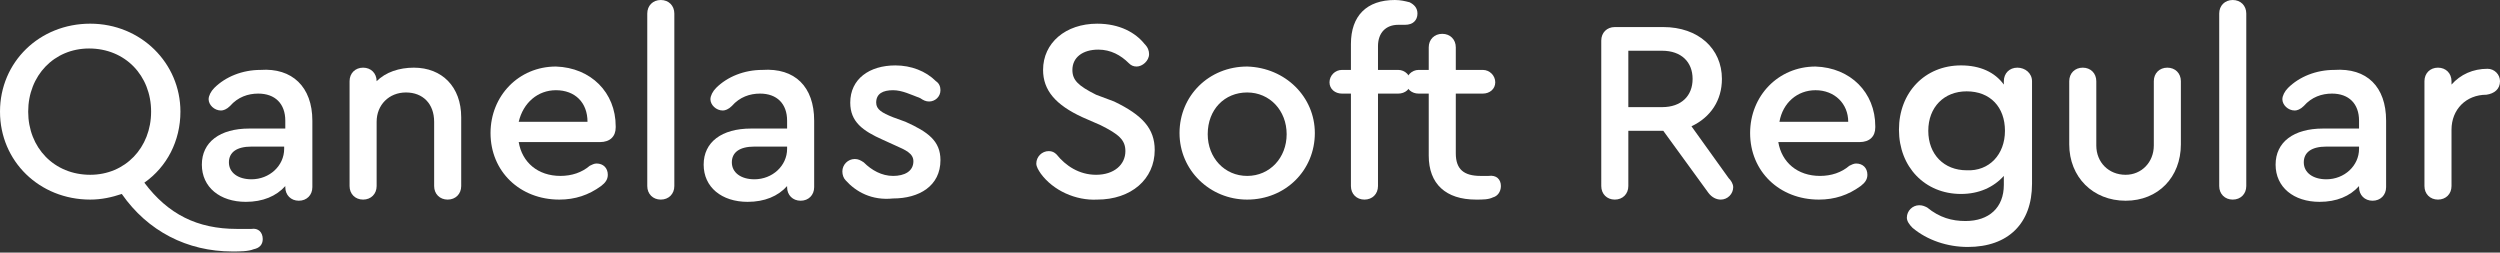 <?xml version="1.0" encoding="UTF-8"?> <!-- Generator: Adobe Illustrator 18.0.0, SVG Export Plug-In . SVG Version: 6.00 Build 0) --> <svg xmlns="http://www.w3.org/2000/svg" xmlns:xlink="http://www.w3.org/1999/xlink" id="Слой_1" x="0px" y="0px" viewBox="0 0 221.7 22.4" xml:space="preserve"><rect x="0" y="0" width="221.7" height="22.4" fill="#333333" stroke="none"/> <g> <g> <path fill="#FFFFFF" d="M23.3,21.2c0,0.5-0.3,0.8-0.8,0.9c-0.5,0.2-1.2,0.2-1.9,0.2c-4,0-7.5-1.8-9.8-5.1 c-0.9,0.3-1.8,0.5-2.8,0.5c-4.5,0-8-3.4-8-7.8c0-4.4,3.5-7.8,8-7.8c4.5,0,8,3.5,8,7.8c0,2.6-1.2,4.9-3.2,6.3 c2.1,2.8,4.7,4.1,8.2,4.1c0.5,0,1,0,1.3,0C22.9,20.2,23.3,20.6,23.3,21.2z M8,15.5c3.1,0,5.4-2.4,5.4-5.6c0-3.2-2.3-5.6-5.5-5.6 c-3.1,0-5.4,2.4-5.4,5.6C2.5,13.1,4.8,15.5,8,15.5z"></path> <path fill="#FFFFFF" d="M27.7,10.7v5.9c0,0.7-0.5,1.2-1.2,1.2s-1.2-0.5-1.2-1.2v-0.1c-0.8,0.9-2,1.4-3.5,1.4 c-2.3,0-3.9-1.3-3.9-3.3c0-2,1.6-3.2,4.2-3.2h3.2v-0.7c0-1.5-0.9-2.4-2.4-2.4c-0.9,0-1.8,0.3-2.5,1.1c-0.3,0.3-0.6,0.4-0.8,0.4 c-0.6,0-1.1-0.5-1.1-1c0-0.3,0.2-0.7,0.5-1c1-1,2.5-1.6,4.1-1.6C25.9,6,27.7,7.7,27.7,10.7z M25.2,13.2V13h-2.9 c-1.3,0-2,0.5-2,1.4c0,0.9,0.8,1.5,2,1.5C23.9,15.9,25.2,14.7,25.2,13.2z"></path> <path fill="#FFFFFF" d="M40.9,10.4v6.1c0,0.7-0.5,1.2-1.2,1.2c-0.7,0-1.2-0.5-1.2-1.2v-5.7c0-1.6-1-2.6-2.5-2.6 c-1.5,0-2.6,1.1-2.6,2.6v5.7c0,0.7-0.5,1.2-1.2,1.2S31,17.2,31,16.5V7.2C31,6.5,31.5,6,32.2,6c0.7,0,1.2,0.5,1.2,1.2 C34.2,6.4,35.4,6,36.7,6C39.2,6,40.9,7.7,40.9,10.4z"></path> <path fill="#FFFFFF" d="M54.6,11.2v0.1c0,0.8-0.5,1.3-1.4,1.3H46c0.3,1.8,1.7,3,3.7,3c1,0,1.9-0.3,2.6-0.9 c0.2-0.1,0.4-0.2,0.6-0.2c0.6,0,1,0.4,1,1c0,0.4-0.2,0.7-0.6,1c-1.1,0.8-2.3,1.2-3.7,1.2c-3.5,0-6.1-2.5-6.1-5.9 c0-3.3,2.5-5.9,5.8-5.9C52.4,6,54.6,8.2,54.6,11.2z M46,10.8h6.1C52.1,9.1,51,8,49.3,8C47.7,8,46.4,9.1,46,10.8z"></path> <path fill="#FFFFFF" d="M57.4,16.5V1.2c0-0.7,0.5-1.2,1.2-1.2c0.7,0,1.2,0.5,1.2,1.2v15.3c0,0.7-0.5,1.2-1.2,1.2 S57.4,17.2,57.4,16.5z"></path> <path fill="#FFFFFF" d="M72.2,10.7v5.9c0,0.7-0.5,1.2-1.2,1.2s-1.2-0.5-1.2-1.2v-0.1c-0.8,0.9-2,1.4-3.5,1.4 c-2.3,0-3.9-1.3-3.9-3.3c0-2,1.6-3.2,4.2-3.2h3.2v-0.7c0-1.5-0.9-2.4-2.4-2.4c-0.9,0-1.8,0.3-2.5,1.1c-0.3,0.3-0.6,0.4-0.8,0.4 c-0.6,0-1.1-0.5-1.1-1c0-0.3,0.2-0.7,0.5-1c1-1,2.5-1.6,4.1-1.6C70.5,6,72.2,7.7,72.2,10.7z M69.8,13.2V13h-2.9 c-1.3,0-2,0.5-2,1.4c0,0.9,0.8,1.5,2,1.5C68.5,15.9,69.8,14.7,69.8,13.2z"></path> <path fill="#FFFFFF" d="M75,16c-0.2-0.2-0.3-0.5-0.3-0.8c0-0.6,0.5-1.1,1.1-1.1c0.3,0,0.5,0.1,0.8,0.3c0.7,0.7,1.6,1.2,2.6,1.2 c1,0,1.8-0.4,1.8-1.3c0-0.7-0.7-1-1.6-1.4l-1.1-0.5c-1.8-0.8-2.9-1.6-2.9-3.3c0-2.1,1.7-3.3,4-3.3c1.4,0,2.7,0.5,3.6,1.4 c0.3,0.2,0.4,0.5,0.4,0.8c0,0.6-0.5,1-1,1c-0.3,0-0.5-0.1-0.8-0.3C80.8,8.4,80,8,79.2,8c-0.9,0-1.5,0.3-1.5,1.1 c0,0.6,0.5,0.9,1.5,1.3l1.1,0.4c2,0.9,3.1,1.7,3.1,3.4c0,2.3-1.9,3.4-4.2,3.4C77.3,17.8,75.9,17,75,16z"></path> <path fill="#FFFFFF" d="M92.3,15.4c-0.2-0.3-0.4-0.6-0.4-0.9c0-0.6,0.5-1.1,1.1-1.1c0.3,0,0.5,0.1,0.7,0.3c0.8,1,2,1.8,3.5,1.8 c1.6,0,2.6-0.9,2.6-2.1c0-1-0.6-1.5-2.2-2.3L96,10.4c-2.4-1.1-3.5-2.4-3.5-4.2c0-2.4,2-4.1,4.8-4.1c2,0,3.4,0.8,4.2,1.8 c0.3,0.3,0.4,0.6,0.4,0.9c0,0.6-0.6,1.1-1.1,1.1c-0.3,0-0.5-0.1-0.7-0.3c-0.7-0.7-1.6-1.2-2.7-1.2c-1.4,0-2.3,0.7-2.3,1.8 c0,0.9,0.5,1.4,2.1,2.2L98.8,9c2.5,1.2,3.6,2.4,3.6,4.3c0,2.6-2.1,4.4-5.1,4.4C95.4,17.8,93.4,16.9,92.3,15.4z"></path> <path fill="#FFFFFF" d="M116.6,11.8c0,3.3-2.6,5.9-6,5.9c-3.3,0-6-2.6-6-5.9c0-3.3,2.6-5.9,6-5.9C114,6,116.6,8.6,116.6,11.8z M107.1,11.9c0,2.1,1.5,3.7,3.5,3.7c2,0,3.5-1.6,3.5-3.7c0-2.1-1.5-3.7-3.5-3.7C108.6,8.2,107.1,9.7,107.1,11.9z"></path> <path fill="#FFFFFF" d="M122.2,4.1v2.1h1.8c0.6,0,1.1,0.5,1.1,1.1s-0.5,1-1.1,1h-1.8v8.2c0,0.7-0.5,1.2-1.2,1.2 c-0.7,0-1.2-0.5-1.2-1.2V8.3H119c-0.6,0-1.1-0.4-1.1-1s0.5-1.1,1.1-1.1h0.8V3.9c0-2.5,1.4-3.9,3.9-3.9c0.5,0,0.9,0.1,1.3,0.2 c0.4,0.2,0.7,0.5,0.7,1c0,0.6-0.4,1-1.1,1c-0.2,0-0.3,0-0.6,0C122.9,2.2,122.2,2.9,122.2,4.1z"></path> <path fill="#FFFFFF" d="M133.1,16.5c0,0.5-0.3,0.9-0.7,1c-0.4,0.2-0.9,0.2-1.5,0.2c-2.7,0-4.2-1.4-4.2-3.9V8.3h-0.9 c-0.6,0-1.1-0.4-1.1-1s0.5-1.1,1.1-1.1h0.9v-2c0-0.7,0.5-1.2,1.2-1.2c0.7,0,1.2,0.5,1.2,1.2v2h2.4c0.6,0,1.1,0.5,1.1,1.1 s-0.5,1-1.1,1h-2.4v5.3c0,1.4,0.7,2,2.2,2c0.3,0,0.5,0,0.7,0C132.7,15.5,133.1,15.9,133.1,16.5z"></path> <path fill="#FFFFFF" d="M153.7,16.6c0,0.6-0.5,1.1-1.1,1.1c-0.4,0-0.8-0.2-1.1-0.6l-4-5.5h-3.1v4.9c0,0.7-0.5,1.2-1.2,1.2 s-1.2-0.5-1.2-1.2V3.6c0-0.7,0.5-1.2,1.2-1.2h4.3c3.1,0,5.2,1.9,5.2,4.6c0,1.9-1,3.4-2.7,4.2l3.3,4.6 C153.5,16,153.7,16.3,153.7,16.6z M144.4,9.5h3c1.7,0,2.7-1,2.7-2.5s-1-2.5-2.7-2.5h-3V9.5z"></path> <path fill="#FFFFFF" d="M166.3,11.2v0.1c0,0.8-0.5,1.3-1.4,1.3h-7.2c0.3,1.8,1.7,3,3.7,3c1,0,1.9-0.3,2.6-0.9 c0.2-0.1,0.4-0.2,0.6-0.2c0.6,0,1,0.4,1,1c0,0.4-0.2,0.7-0.6,1c-1.1,0.8-2.3,1.2-3.7,1.2c-3.5,0-6.1-2.5-6.1-5.9 c0-3.3,2.5-5.9,5.8-5.9C164.1,6,166.3,8.2,166.3,11.2z M157.8,10.8h6.1c0-1.6-1.2-2.8-2.9-2.8C159.4,8,158.1,9.1,157.8,10.8z"></path> <path fill="#FFFFFF" d="M180.2,7.2v9.1c0,3.5-2.1,5.6-5.7,5.6c-1.8,0-3.6-0.6-4.9-1.7c-0.3-0.3-0.5-0.6-0.5-0.9 c0-0.6,0.5-1.1,1.1-1.1c0.3,0,0.5,0.1,0.7,0.2c1.1,0.9,2.2,1.2,3.4,1.2c2.1,0,3.4-1.2,3.4-3.2v-0.8c-0.9,1-2.2,1.6-3.8,1.6 c-3.2,0-5.5-2.4-5.5-5.7s2.3-5.7,5.5-5.7c1.7,0,3,0.6,3.8,1.7V7.2c0-0.7,0.5-1.2,1.2-1.2C179.6,6,180.2,6.5,180.2,7.2z M177.8,11.6c0-2.1-1.3-3.5-3.4-3.5c-2,0-3.4,1.4-3.4,3.5c0,2.1,1.4,3.5,3.4,3.5C176.4,15.2,177.8,13.7,177.8,11.6z"></path> <path fill="#FFFFFF" d="M183.5,12.8V7.2c0-0.7,0.5-1.2,1.2-1.2c0.7,0,1.2,0.5,1.2,1.2v5.7c0,1.5,1.1,2.6,2.6,2.6 c1.4,0,2.5-1.1,2.5-2.6V7.2c0-0.7,0.5-1.2,1.2-1.2c0.7,0,1.2,0.5,1.2,1.2v5.6c0,2.9-2,5-4.9,5C185.6,17.8,183.5,15.7,183.5,12.8z"></path> <path fill="#FFFFFF" d="M196.8,16.5V1.2c0-0.7,0.5-1.2,1.2-1.2c0.7,0,1.2,0.5,1.2,1.2v15.3c0,0.7-0.5,1.2-1.2,1.2 S196.8,17.2,196.8,16.5z"></path> <path fill="#FFFFFF" d="M211.6,10.7v5.9c0,0.7-0.5,1.2-1.2,1.2s-1.2-0.5-1.2-1.2v-0.1c-0.8,0.9-2,1.4-3.5,1.4 c-2.3,0-3.9-1.3-3.9-3.3c0-2,1.6-3.2,4.2-3.2h3.2v-0.7c0-1.5-0.9-2.4-2.4-2.4c-0.9,0-1.8,0.3-2.5,1.1c-0.3,0.3-0.6,0.4-0.8,0.4 c-0.6,0-1.1-0.5-1.1-1c0-0.3,0.2-0.7,0.5-1c1-1,2.5-1.6,4.1-1.6C209.9,6,211.6,7.7,211.6,10.7z M209.2,13.2V13h-2.9 c-1.3,0-2,0.5-2,1.4c0,0.9,0.8,1.5,2,1.5C207.9,15.9,209.2,14.7,209.2,13.2z"></path> <path fill="#FFFFFF" d="M221.7,7.2c0,0.7-0.5,1.1-1.2,1.2c-1.8,0-3.1,1.3-3.1,3.1v5c0,0.7-0.5,1.2-1.2,1.2s-1.2-0.5-1.2-1.2V7.2 c0-0.7,0.5-1.2,1.2-1.2c0.7,0,1.2,0.5,1.2,1.2v0.3c0.8-0.9,1.9-1.4,3.2-1.4C221.2,6.1,221.7,6.6,221.7,7.2z"></path> </g> </g> </svg> 